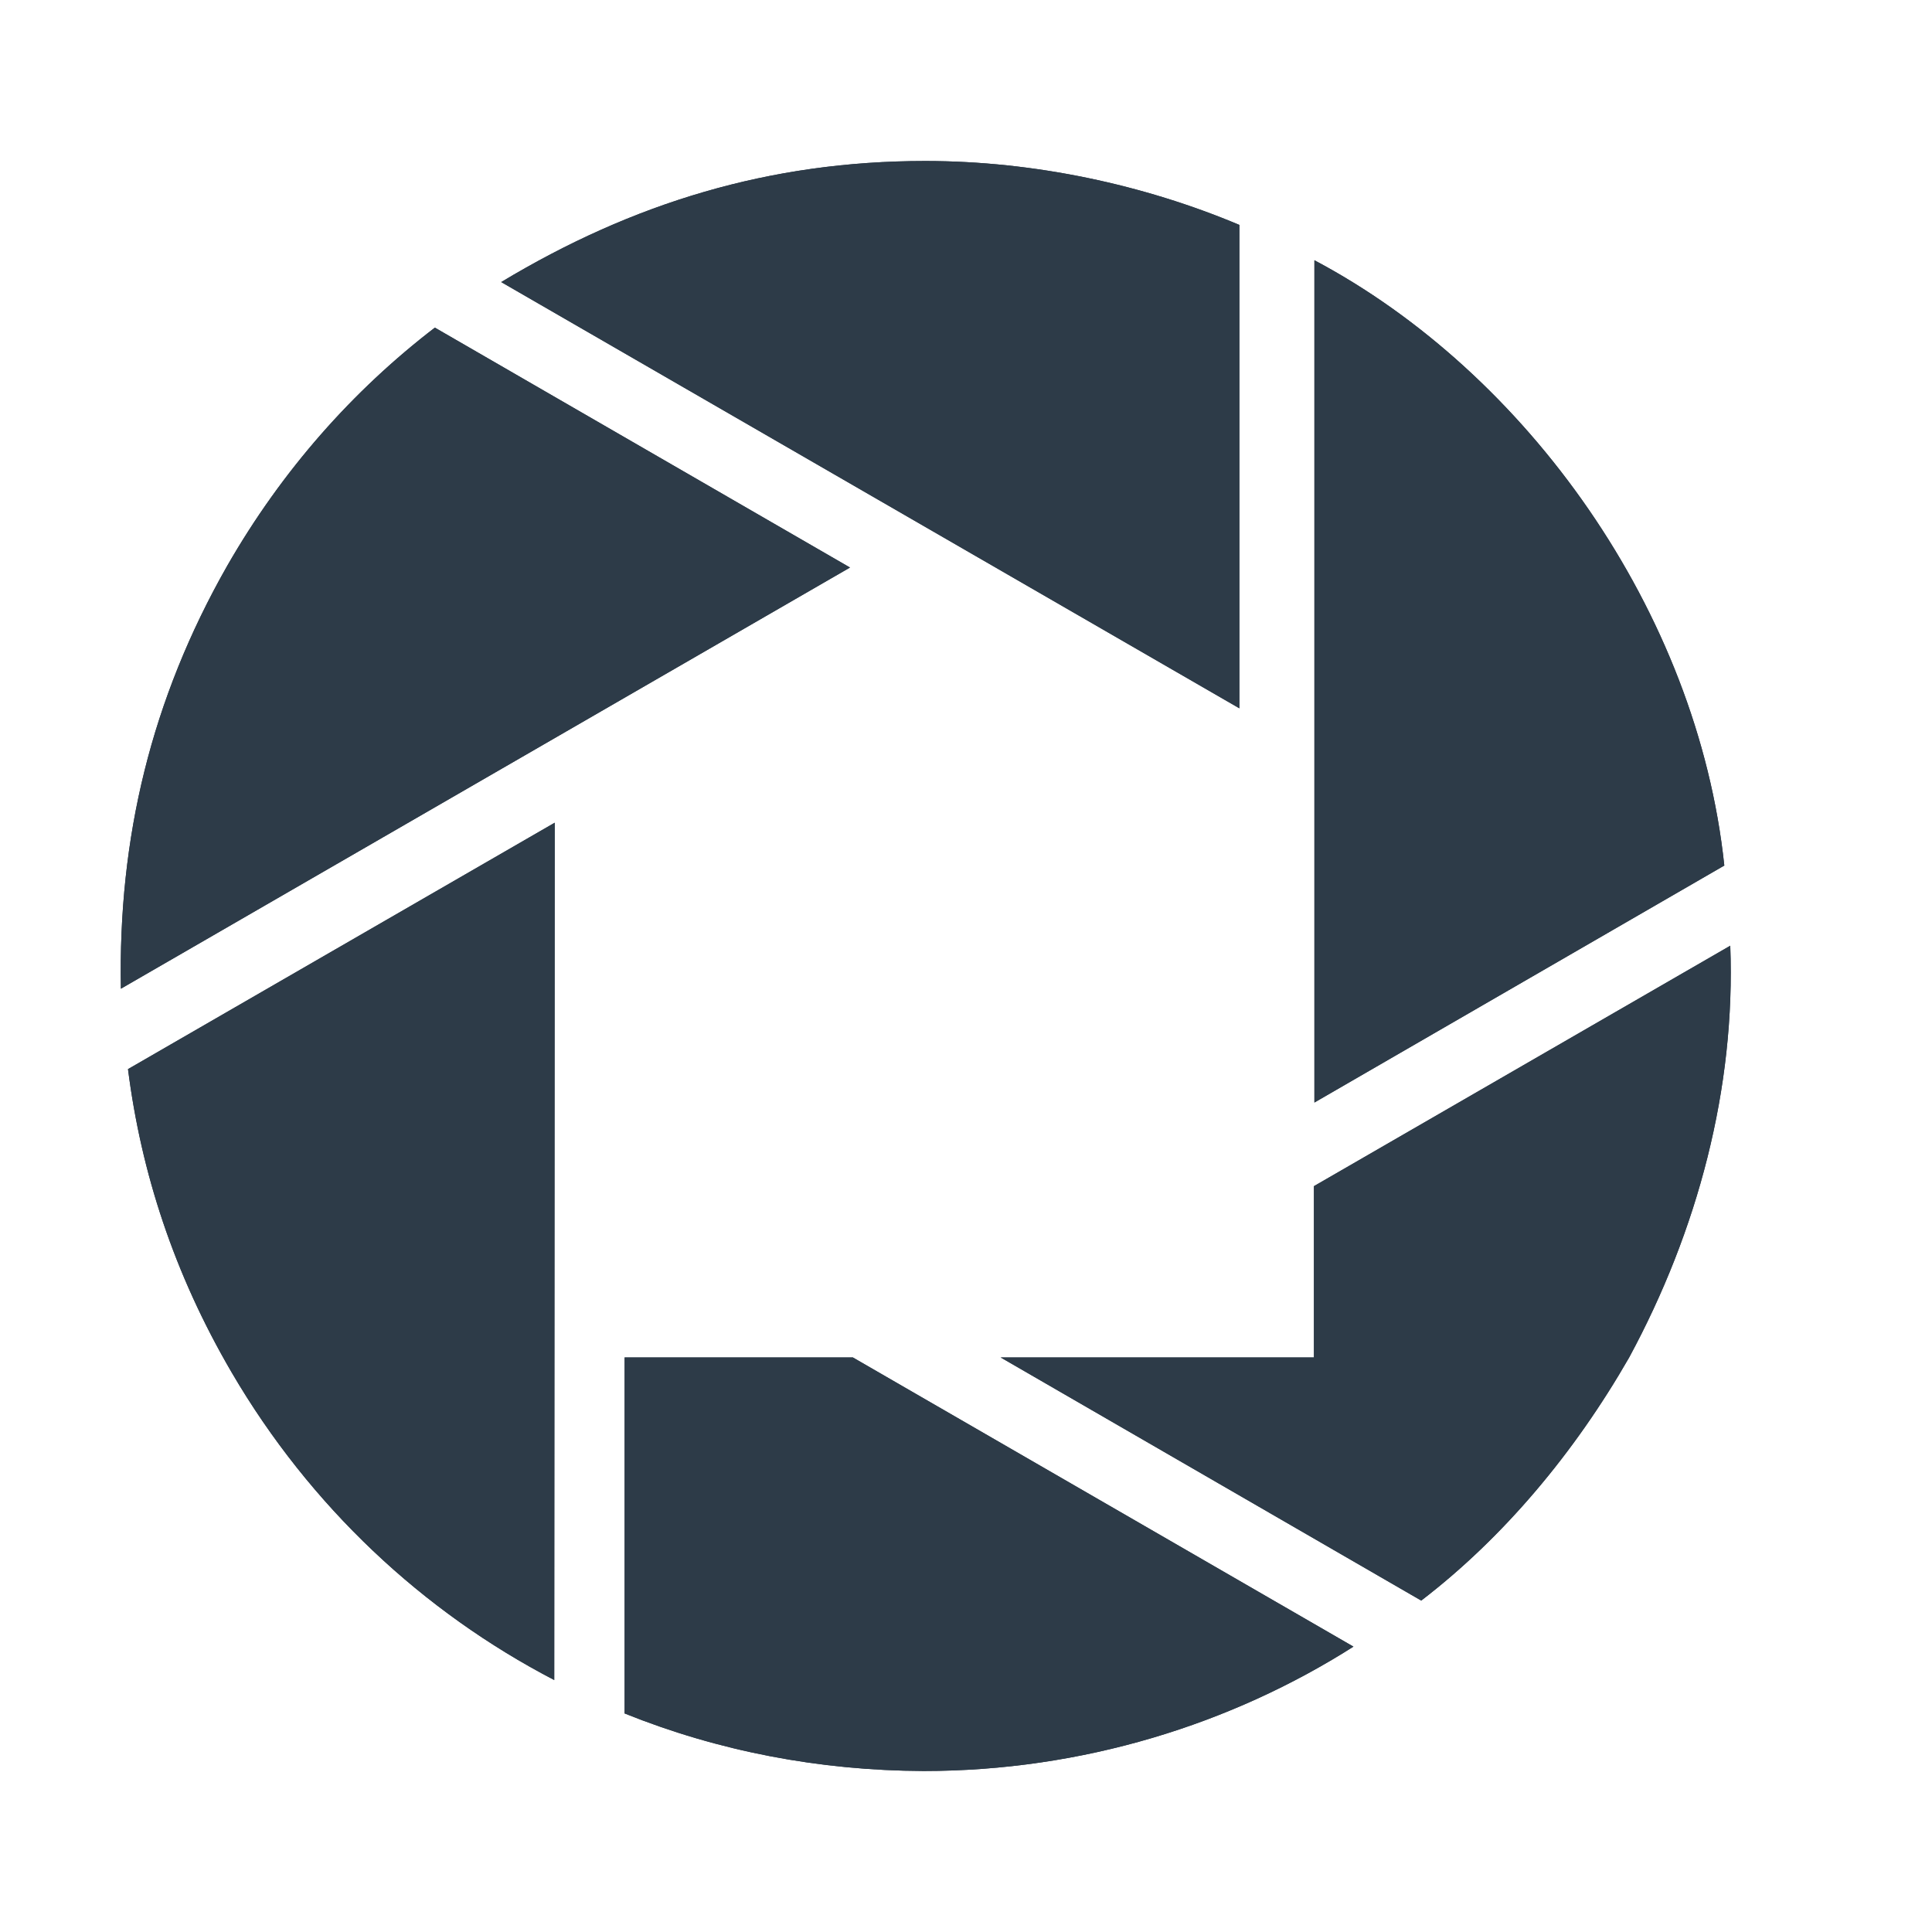 <?xml version="1.0" encoding="UTF-8"?> <svg xmlns="http://www.w3.org/2000/svg" width="24" height="24" viewBox="0 0 24 24" fill="none"><path fill-rule="evenodd" clip-rule="evenodd" d="M21.42 10.752C21.086 7.59 18.961 4.628 16.328 3.233V13.696L21.42 10.752Z" fill="#2D3B48"></path><path fill-rule="evenodd" clip-rule="evenodd" d="M16.328 13.696V3.233C18.961 4.628 21.086 7.59 21.42 10.752L16.328 13.696Z" fill="#2D3B48"></path><path fill-rule="evenodd" clip-rule="evenodd" d="M7.759 21.285C8.926 21.755 10.18 21.995 11.473 22C13.447 22 15.297 21.419 16.813 20.455L10.595 16.863H7.759V21.285Z" fill="#2D3B48"></path><path fill-rule="evenodd" clip-rule="evenodd" d="M7.759 16.863H10.595L16.813 20.455C15.297 21.419 13.447 22 11.473 22C10.18 21.995 8.926 21.755 7.759 21.285V16.863Z" fill="#2D3B48"></path><path fill-rule="evenodd" clip-rule="evenodd" d="M1.59 13.281C1.753 14.559 2.157 15.815 2.878 17.049C3.851 18.713 5.252 20.021 6.885 20.87L6.891 10.22L1.59 13.281Z" fill="#2D3B48"></path><path fill-rule="evenodd" clip-rule="evenodd" d="M6.891 10.22L6.885 20.87C5.252 20.021 3.851 18.713 2.878 17.049C2.157 15.815 1.753 14.559 1.59 13.281L6.891 10.22Z" fill="#2D3B48"></path><path fill-rule="evenodd" clip-rule="evenodd" d="M5.402 4.07C4.384 4.851 3.503 5.843 2.823 7.028C1.877 8.689 1.466 10.416 1.502 12.282L10.559 7.05L5.402 4.07Z" fill="#2D3B48"></path><path fill-rule="evenodd" clip-rule="evenodd" d="M10.559 7.05L1.502 12.282C1.466 10.416 1.877 8.689 2.823 7.028C3.503 5.843 4.384 4.851 5.402 4.07L10.559 7.05Z" fill="#2D3B48"></path><path fill-rule="evenodd" clip-rule="evenodd" d="M17.655 19.883C18.674 19.102 19.558 18.049 20.238 16.863C21.09 15.287 21.561 13.517 21.494 11.748L16.322 14.735V16.863H12.431L17.655 19.883Z" fill="#2D3B48"></path><path fill-rule="evenodd" clip-rule="evenodd" d="M12.431 16.863H16.322V14.735L21.494 11.748C21.561 13.517 21.09 15.287 20.238 16.863C19.558 18.049 18.674 19.102 17.655 19.883L12.431 16.863Z" fill="#2D3B48"></path><path fill-rule="evenodd" clip-rule="evenodd" d="M15.396 2.794C14.216 2.297 12.853 2 11.493 2C9.561 2 7.857 2.522 6.226 3.504L15.396 8.799L15.396 2.794Z" fill="#2D3B48"></path><path fill-rule="evenodd" clip-rule="evenodd" d="M15.396 8.799L6.226 3.504C7.857 2.522 9.561 2 11.493 2C12.853 2 14.216 2.297 15.396 2.794L15.396 8.799Z" fill="#2D3B48"></path></svg> 